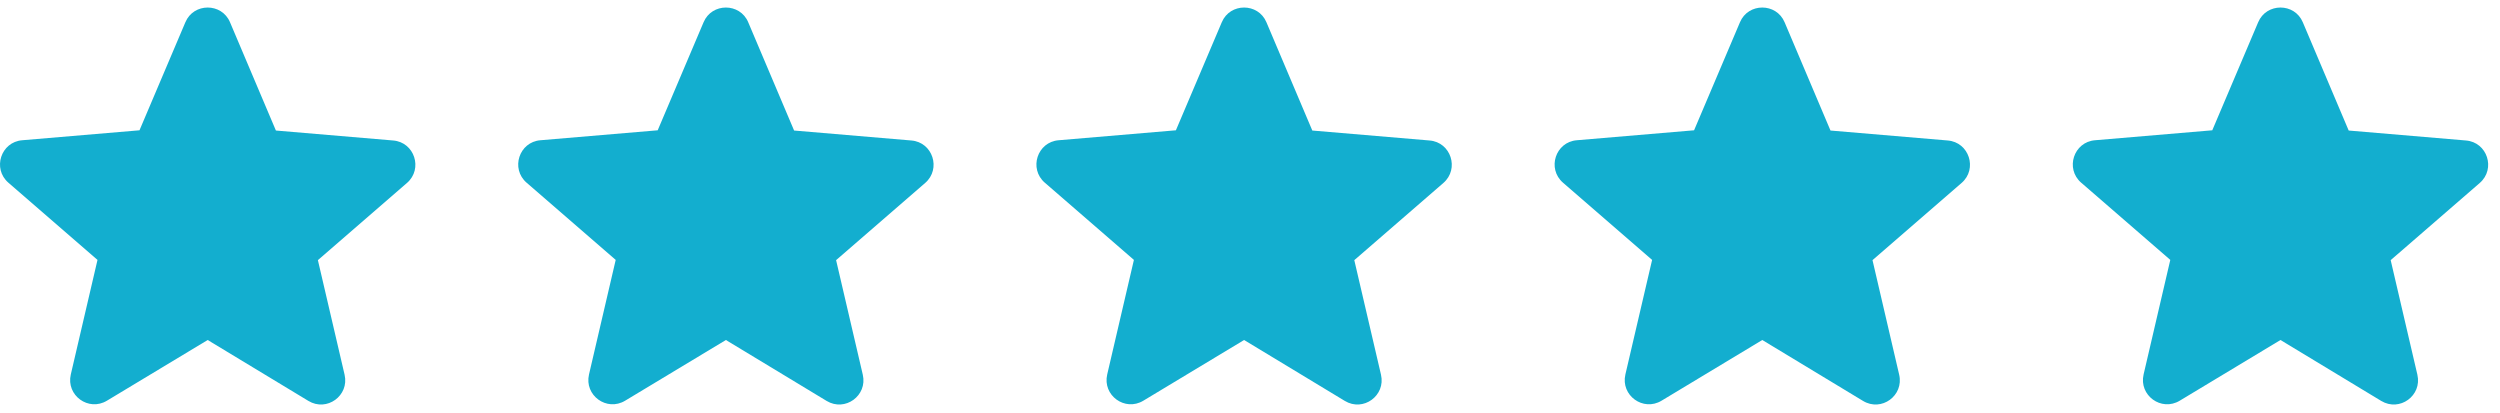 <svg width="103" height="17" viewBox="0 0 103 17" fill="none" xmlns="http://www.w3.org/2000/svg">
<path d="M8.557 14.008L12.707 16.518C13.467 16.978 14.397 16.298 14.197 15.438L13.097 10.718L16.767 7.538C17.437 6.958 17.077 5.858 16.197 5.788L11.367 5.378L9.477 0.918C9.137 0.108 7.977 0.108 7.637 0.918L5.747 5.368L0.917 5.778C0.037 5.848 -0.323 6.948 0.347 7.528L4.017 10.708L2.917 15.428C2.717 16.288 3.647 16.968 4.407 16.508L8.557 14.008Z" fill="#13AECF"/>
<path d="M29.907 14.008L34.057 16.518C34.817 16.978 35.747 16.298 35.547 15.438L34.447 10.718L38.117 7.538C38.787 6.958 38.427 5.858 37.547 5.788L32.717 5.378L30.827 0.918C30.487 0.108 29.327 0.108 28.987 0.918L27.097 5.368L22.267 5.778C21.387 5.848 21.027 6.948 21.697 7.528L25.367 10.708L24.267 15.428C24.067 16.288 24.997 16.968 25.757 16.508L29.907 14.008Z" fill="#13AECF"/>
<path d="M51.257 14.008L55.407 16.518C56.167 16.978 57.097 16.298 56.897 15.438L55.797 10.718L59.467 7.538C60.137 6.958 59.777 5.858 58.897 5.788L54.067 5.378L52.177 0.918C51.837 0.108 50.677 0.108 50.337 0.918L48.447 5.368L43.617 5.778C42.737 5.848 42.377 6.948 43.047 7.528L46.717 10.708L45.617 15.428C45.417 16.288 46.347 16.968 47.107 16.508L51.257 14.008Z" fill="#13AECF"/>
<path d="M72.606 14.008L76.757 16.518C77.516 16.978 78.447 16.298 78.246 15.438L77.147 10.718L80.817 7.538C81.487 6.958 81.126 5.858 80.246 5.788L75.416 5.378L73.526 0.918C73.186 0.108 72.026 0.108 71.686 0.918L69.796 5.368L64.966 5.778C64.087 5.848 63.727 6.948 64.397 7.528L68.067 10.708L66.966 15.428C66.766 16.288 67.697 16.968 68.457 16.508L72.606 14.008Z" fill="#13AECF"/>
<path d="M93.956 14.008L98.106 16.518C98.866 16.978 99.796 16.298 99.596 15.438L98.496 10.718L102.166 7.538C102.836 6.958 102.476 5.858 101.596 5.788L96.766 5.378L94.876 0.918C94.536 0.108 93.376 0.108 93.036 0.918L91.146 5.368L86.316 5.778C85.436 5.848 85.076 6.948 85.746 7.528L89.416 10.708L88.316 15.428C88.116 16.288 89.046 16.968 89.806 16.508L93.956 14.008Z" fill="#13AECF"/>
</svg>

